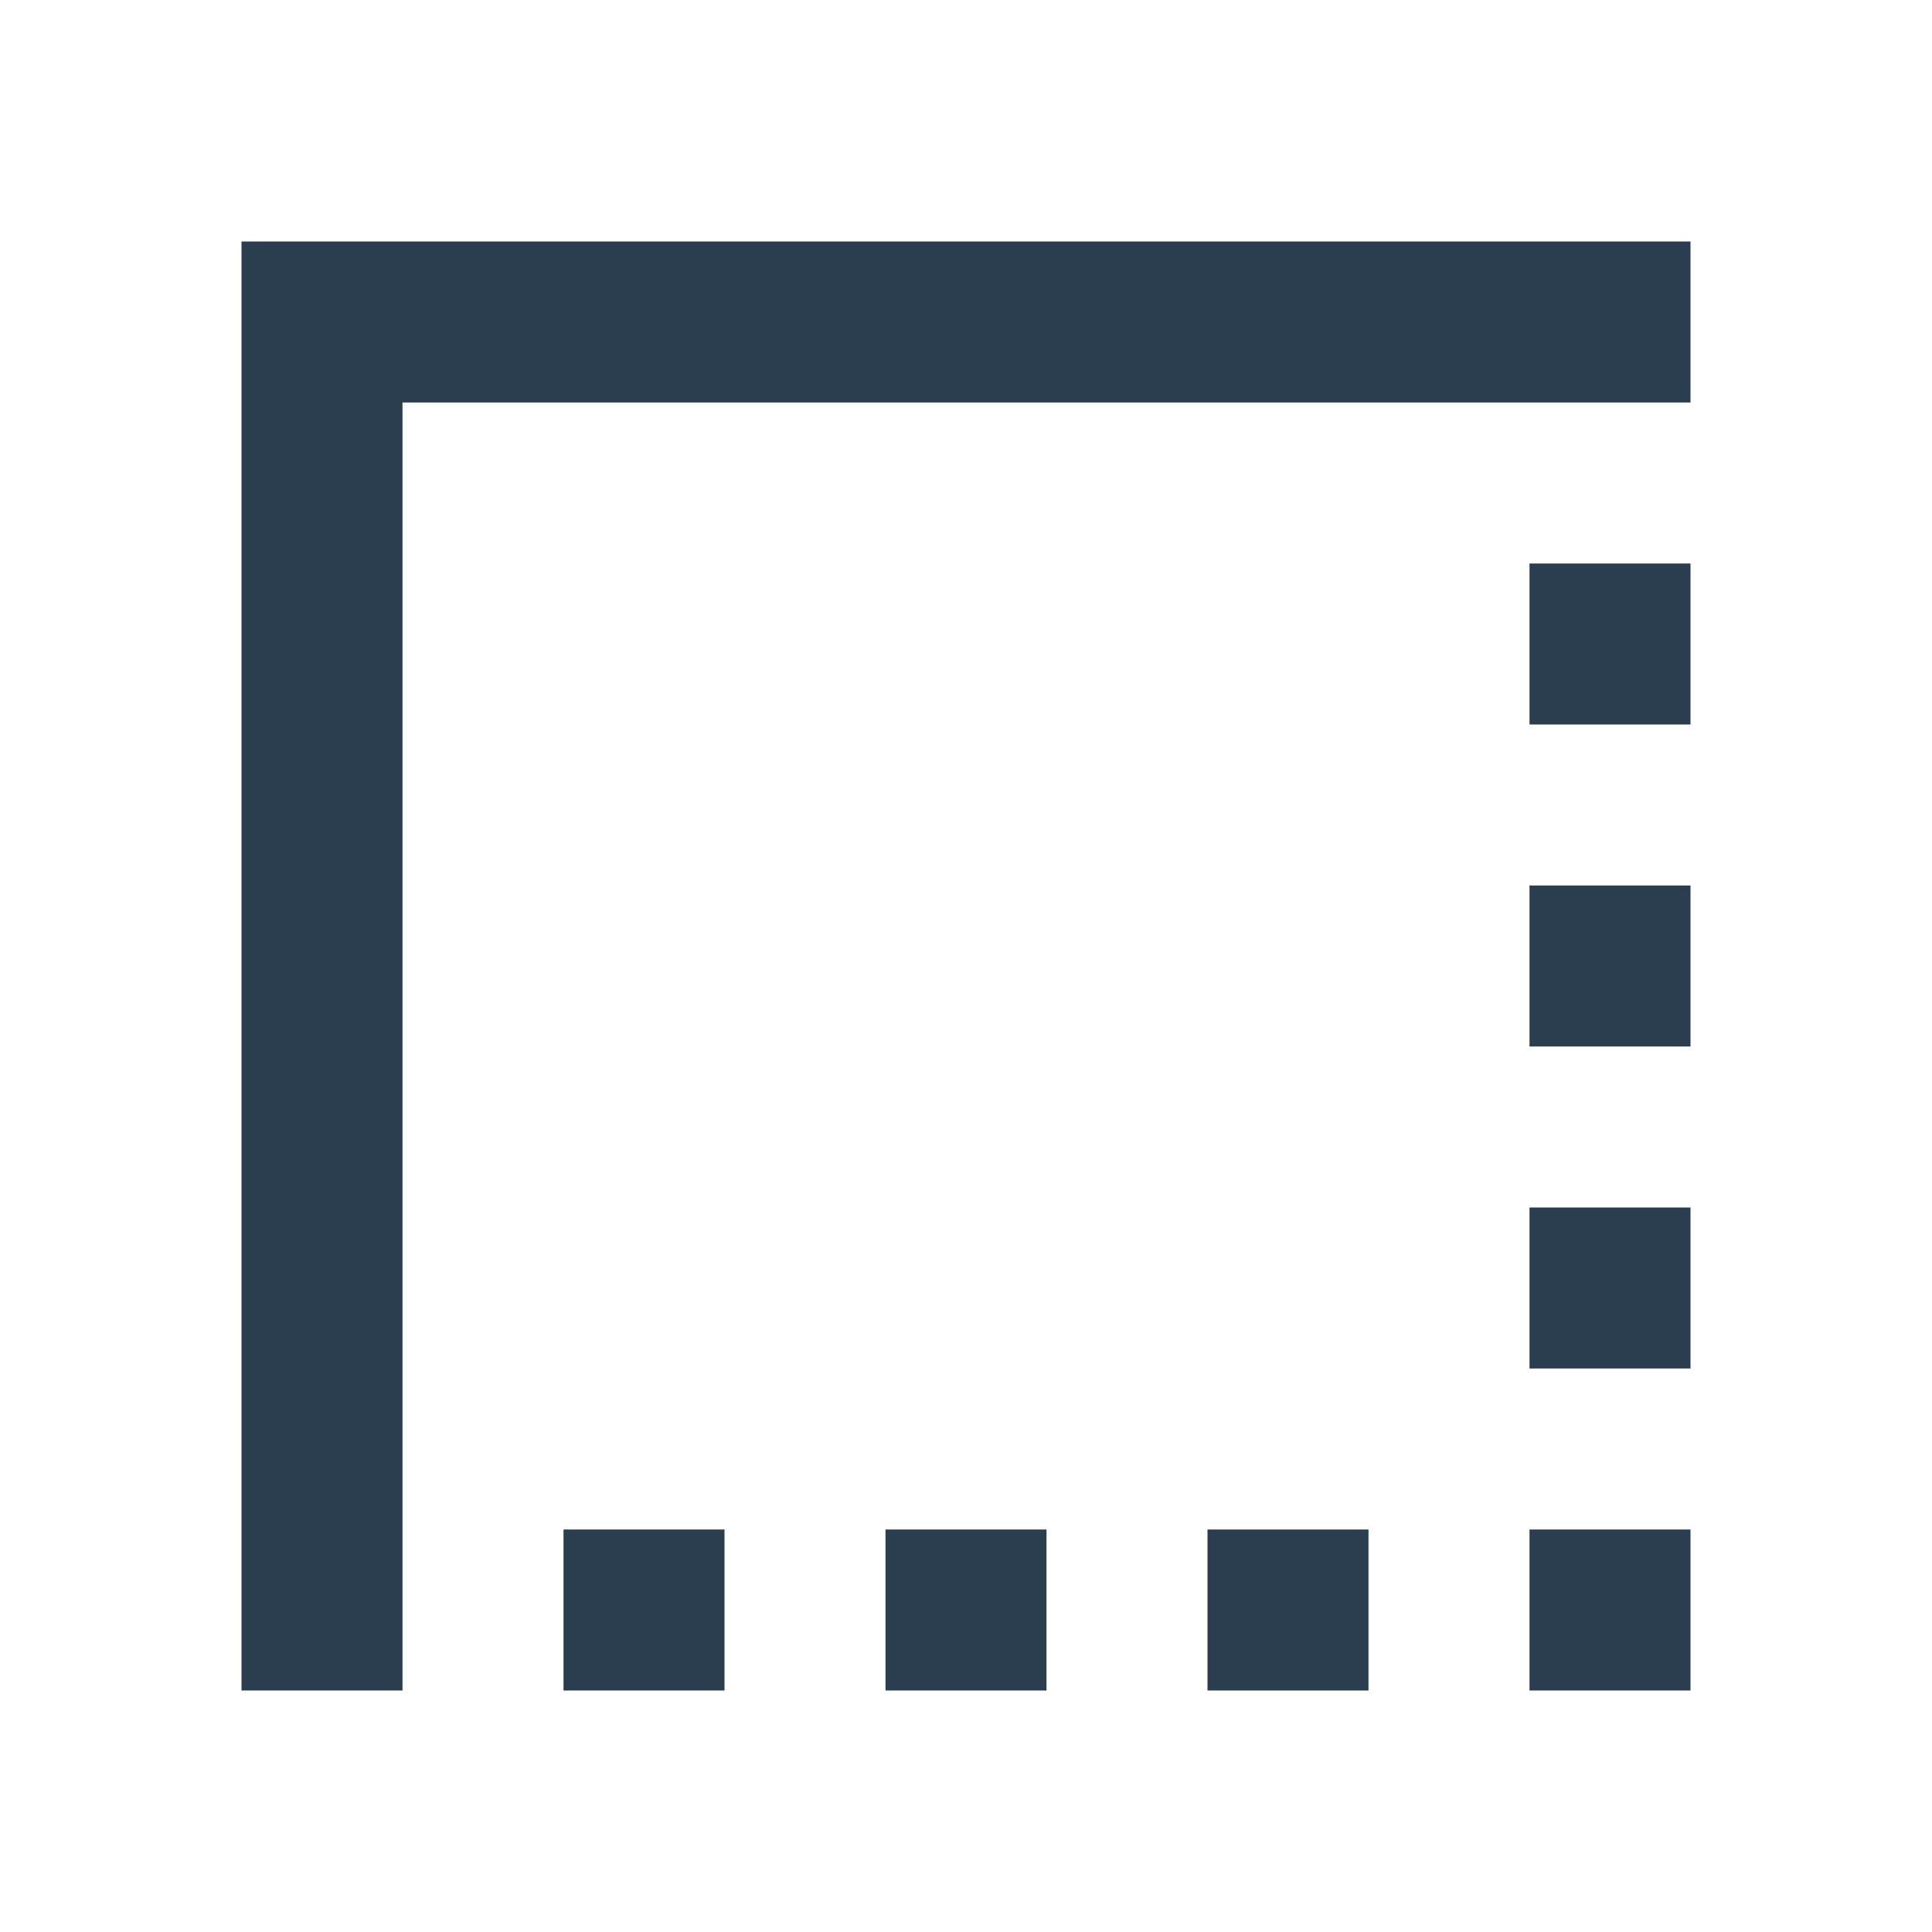 <?xml version="1.0" encoding="UTF-8"?><svg class="offer-card__spec-icon" xmlns="http://www.w3.org/2000/svg" height="24px" viewBox="0 0 24 24" width="24px" fill="#2b3e50">
                            <path d="M0 0h24v24H0V0z" fill="none"></path>
                            <path d="M19 19h2v2h-2zm0-8h2v2h-2zm0 4h2v2h-2zm-4 4h2v2h-2zM3 21h2V5h16V3H3zM19 7h2v2h-2zm-8 12h2v2h-2zm-4 0h2v2H7z"></path>
                        </svg>
                